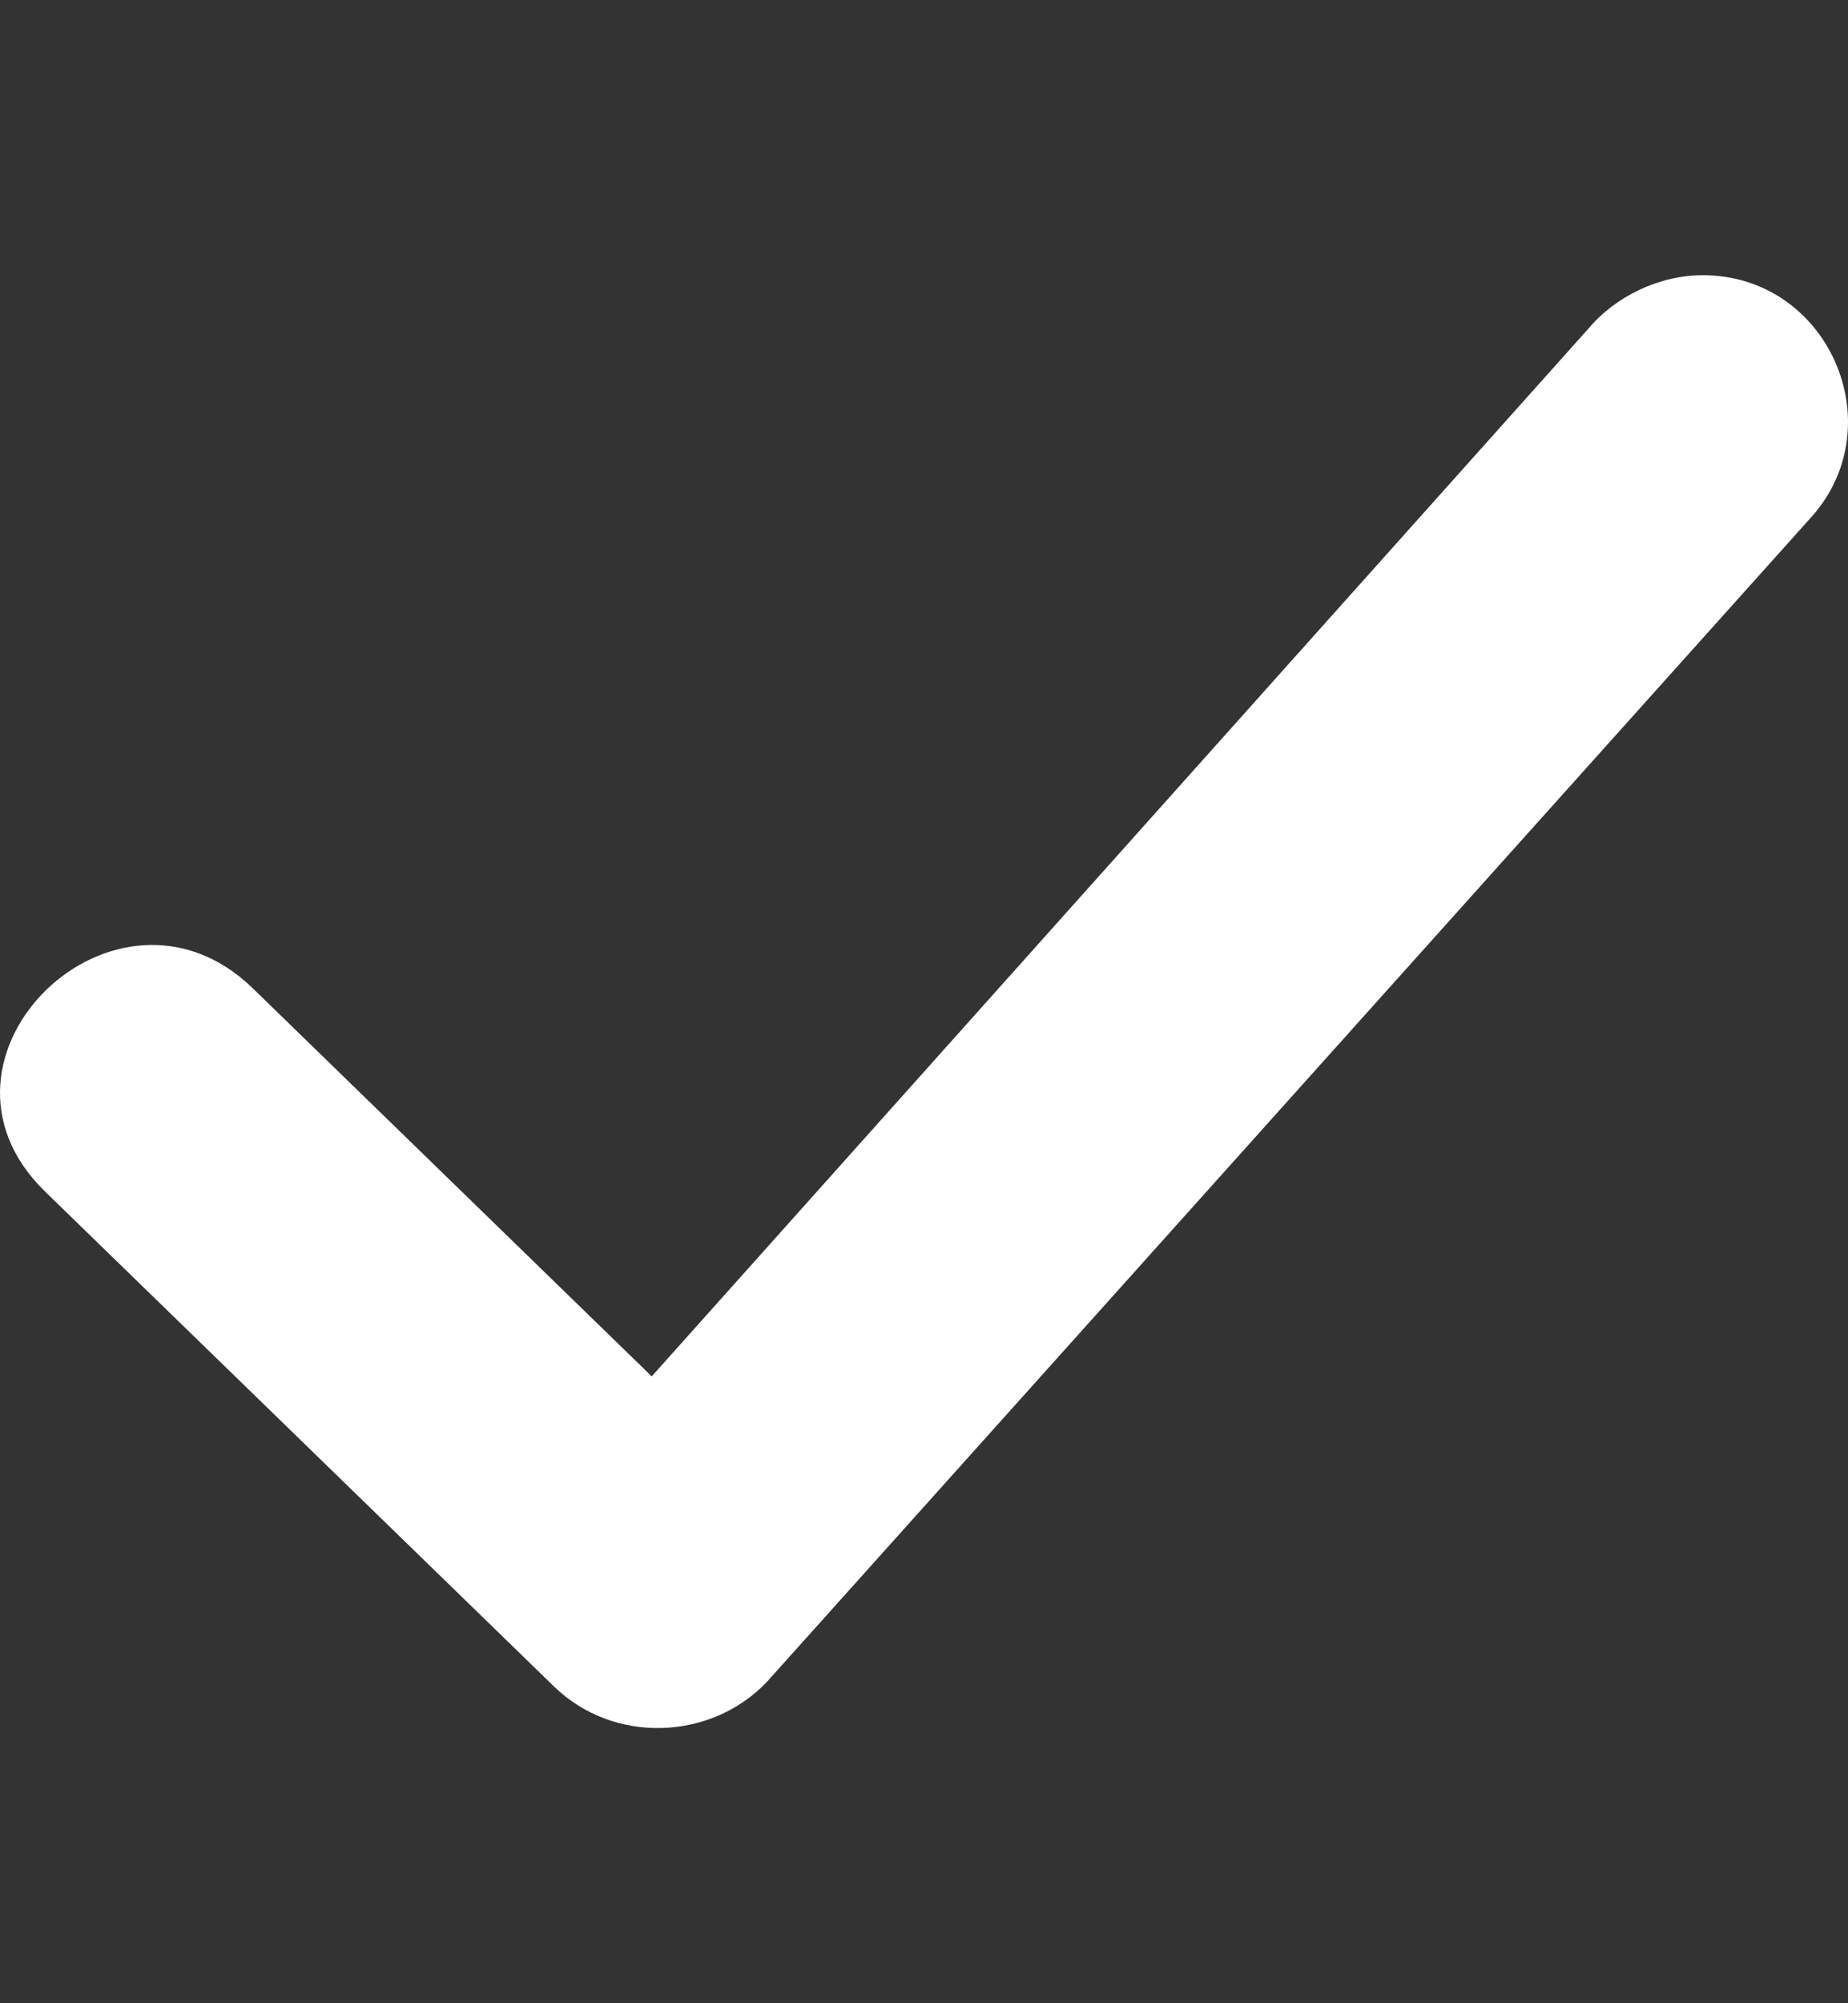 <svg width="12" height="13" viewBox="0 0 12 13" fill="none" xmlns="http://www.w3.org/2000/svg">
<rect x="0" y="0" width="12" height="13" fill="#333333" stroke="none"/>
<path d="M11.057 1.786C10.773 1.786 10.489 1.924 10.313 2.134L4.232 8.932L1.642 6.414C0.756 5.553 -0.597 6.861 0.289 7.729L3.597 10.944C3.989 11.325 4.625 11.293 4.983 10.911L11.767 3.35C12.295 2.752 11.869 1.786 11.057 1.786Z" fill="white"/>
</svg>
